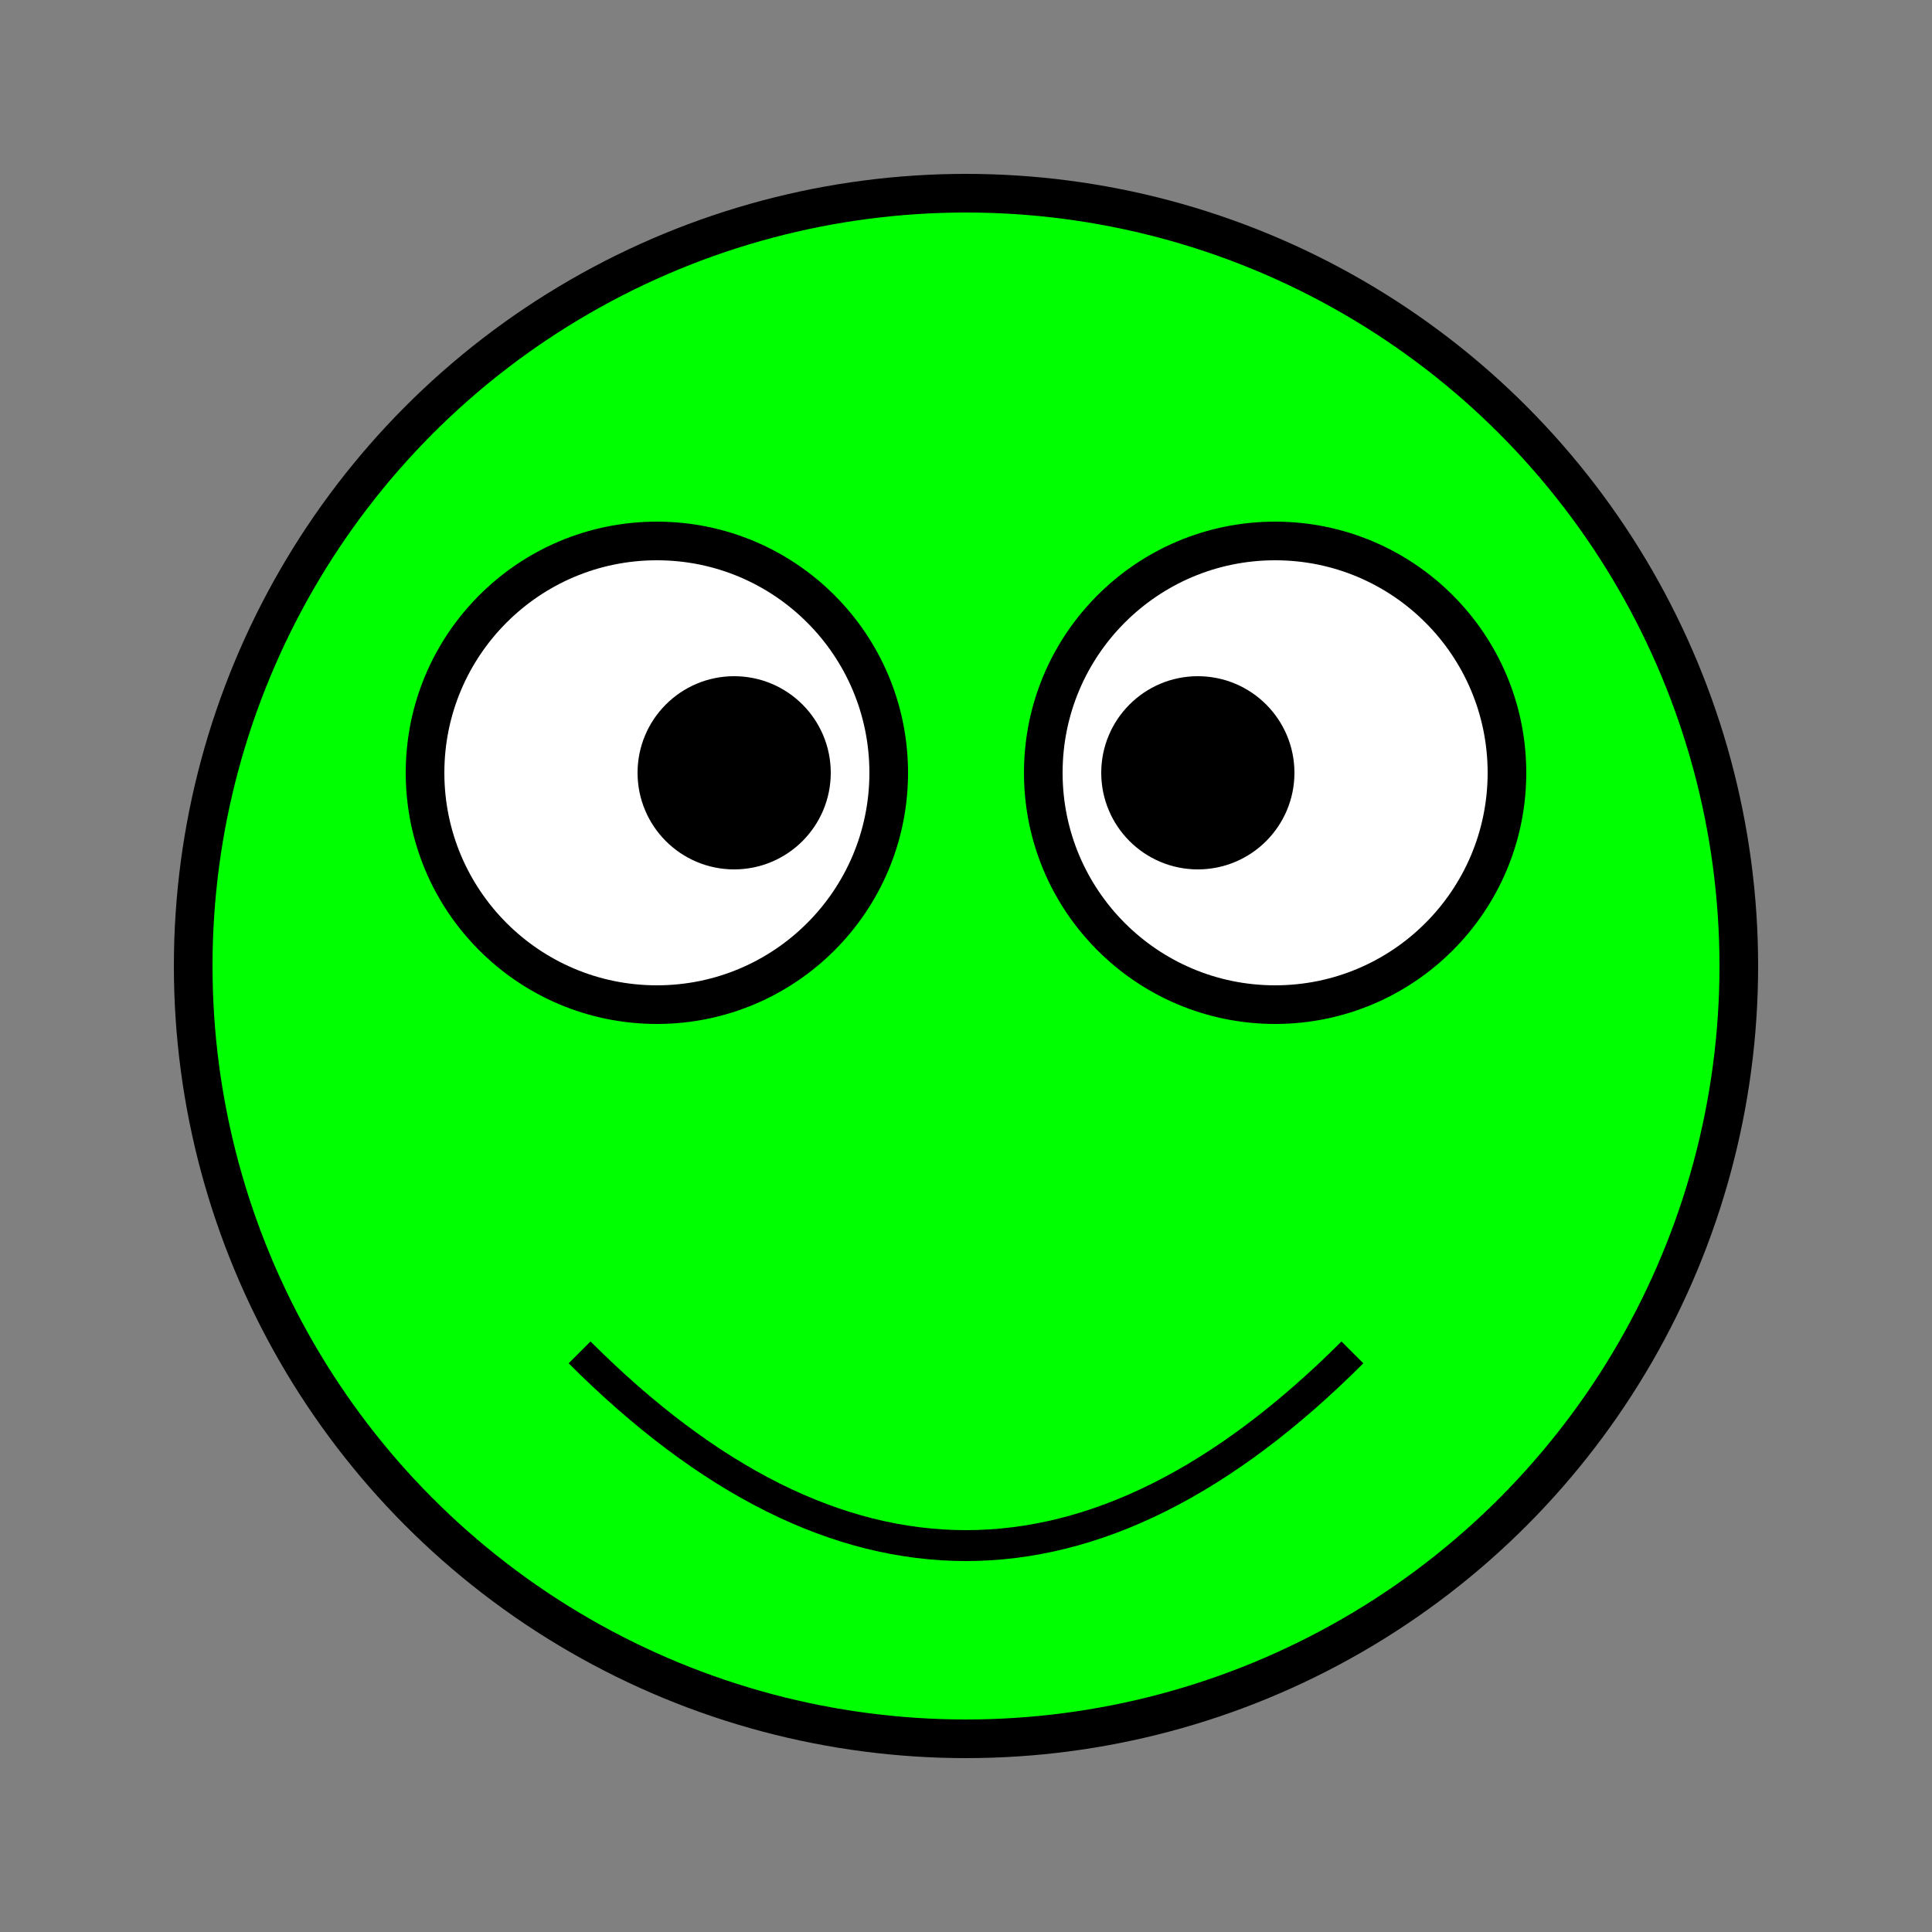 <svg xmlns="http://www.w3.org/2000/svg" viewBox="0 0 500 500" fill="none" stroke="black" stroke-width="10">
  <rect x="0" y="0" width="500" height="500" fill="#808080" stroke="none"/>
  <circle cx="250" cy="250" r="200" fill="lime" />
  <circle cx="170" cy="200" r="60" fill="white" />
  <circle cx="330" cy="200" r="60" fill="white" />
  <circle cx="190" cy="200" r="20" fill="black" />
  <circle cx="310" cy="200" r="20" fill="black" />
  <path d="M 150 350 Q 250 450 350 350" stroke-width="8" />
</svg>